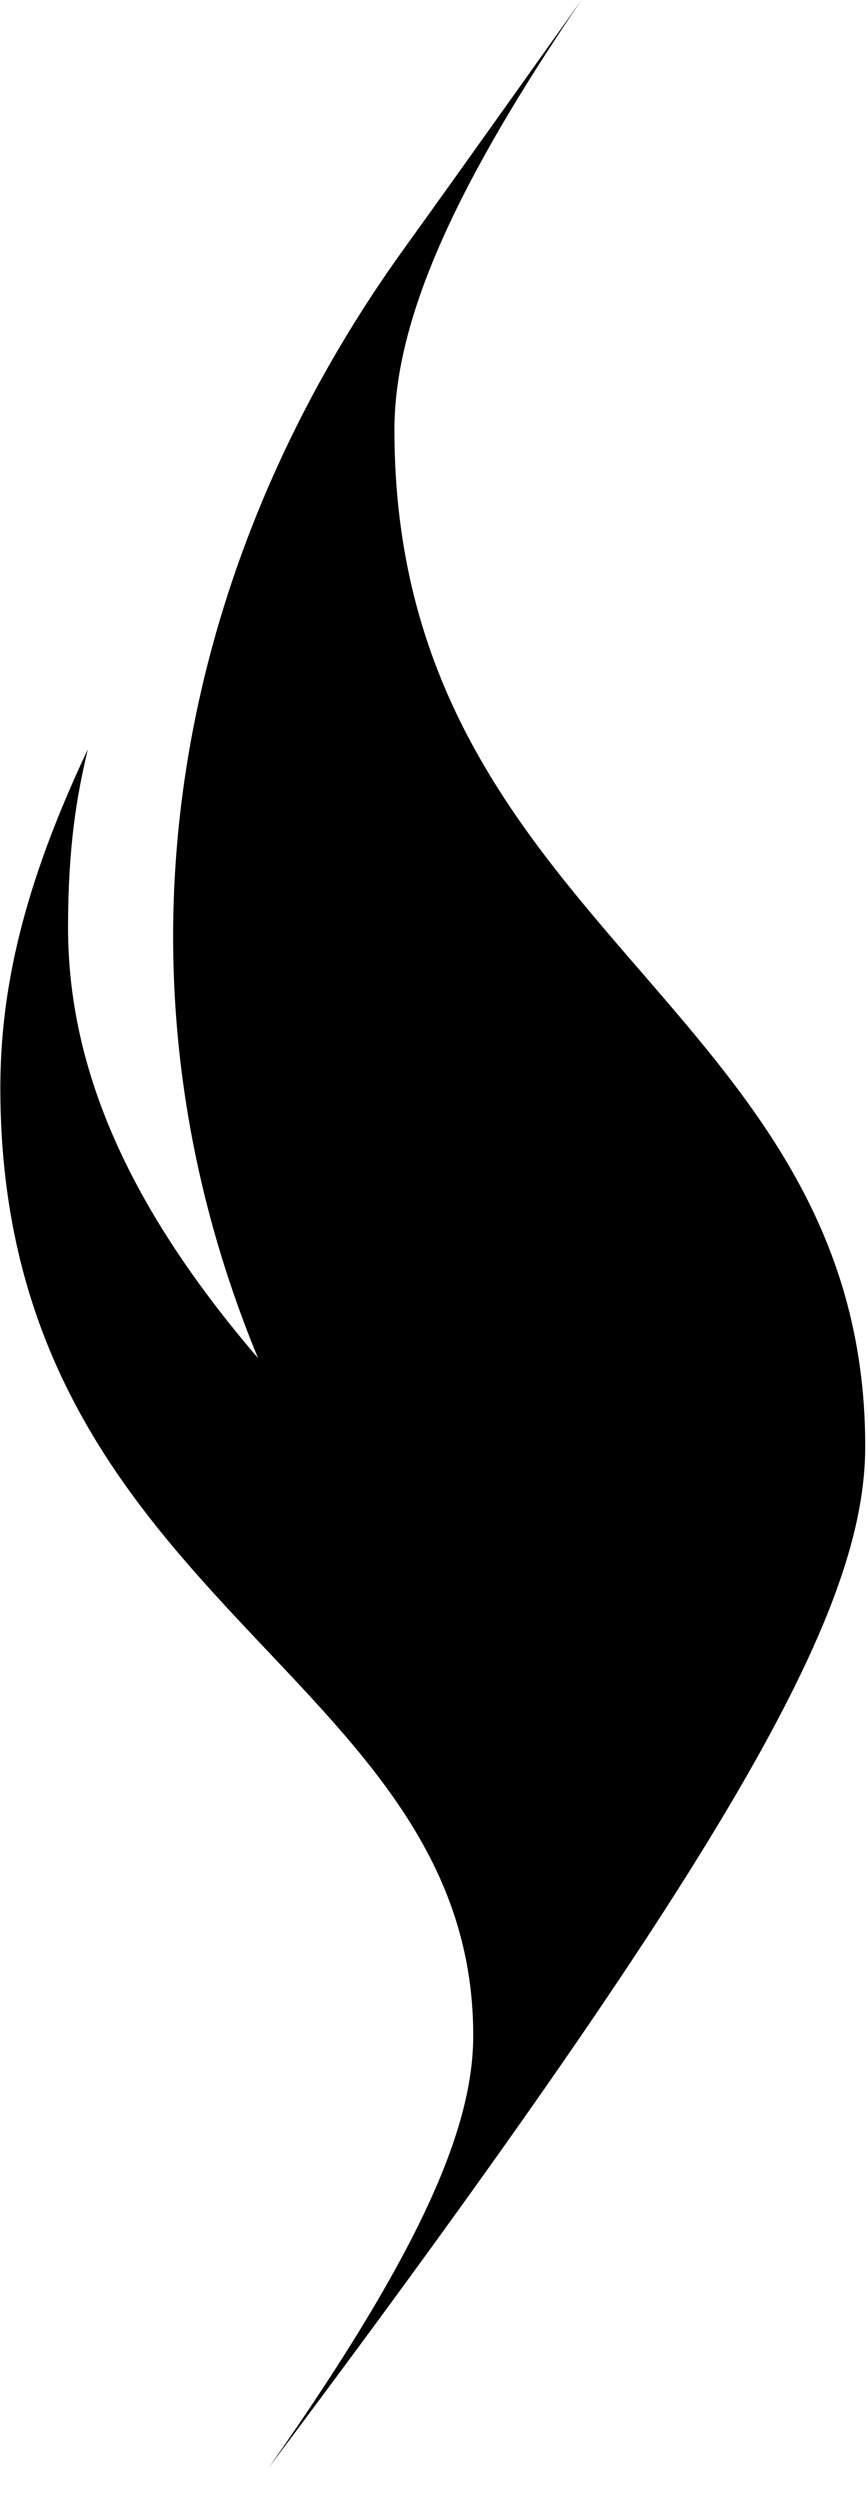 <svg width="25" height="72" viewBox="0 0 25 72" fill="none" xmlns="http://www.w3.org/2000/svg">
<g id="svgexport-1 1" clip-path="url(#clip0_6_3328)">
<path id="Vector" d="M7.42 39.1C3.59 34.63 1.96 30.65 1.96 26.71C1.96 24.38 2.21 22.92 2.53 21.58C0.65 25.56 0.01 28.53 0.01 31.34C0.01 46.19 13.63 48.11 13.63 58.62C13.63 61.16 12.28 64.61 7.74 71.07C21.44 52.79 24.92 46.21 24.92 41.65C24.92 28.88 11.36 26.74 11.36 12.38C11.36 9.1 13.24 5.16 16.74 0.01C16.74 0.01 13.41 4.7 11.61 7.2C5.2 16.12 2.72 27.7 7.43 39.11L7.42 39.1Z" fill="black"/>
</g>
<defs>
<clipPath id="clip0_6_3328">
<rect width="25" height="72" fill="white"/>
</clipPath>
</defs>
</svg>
